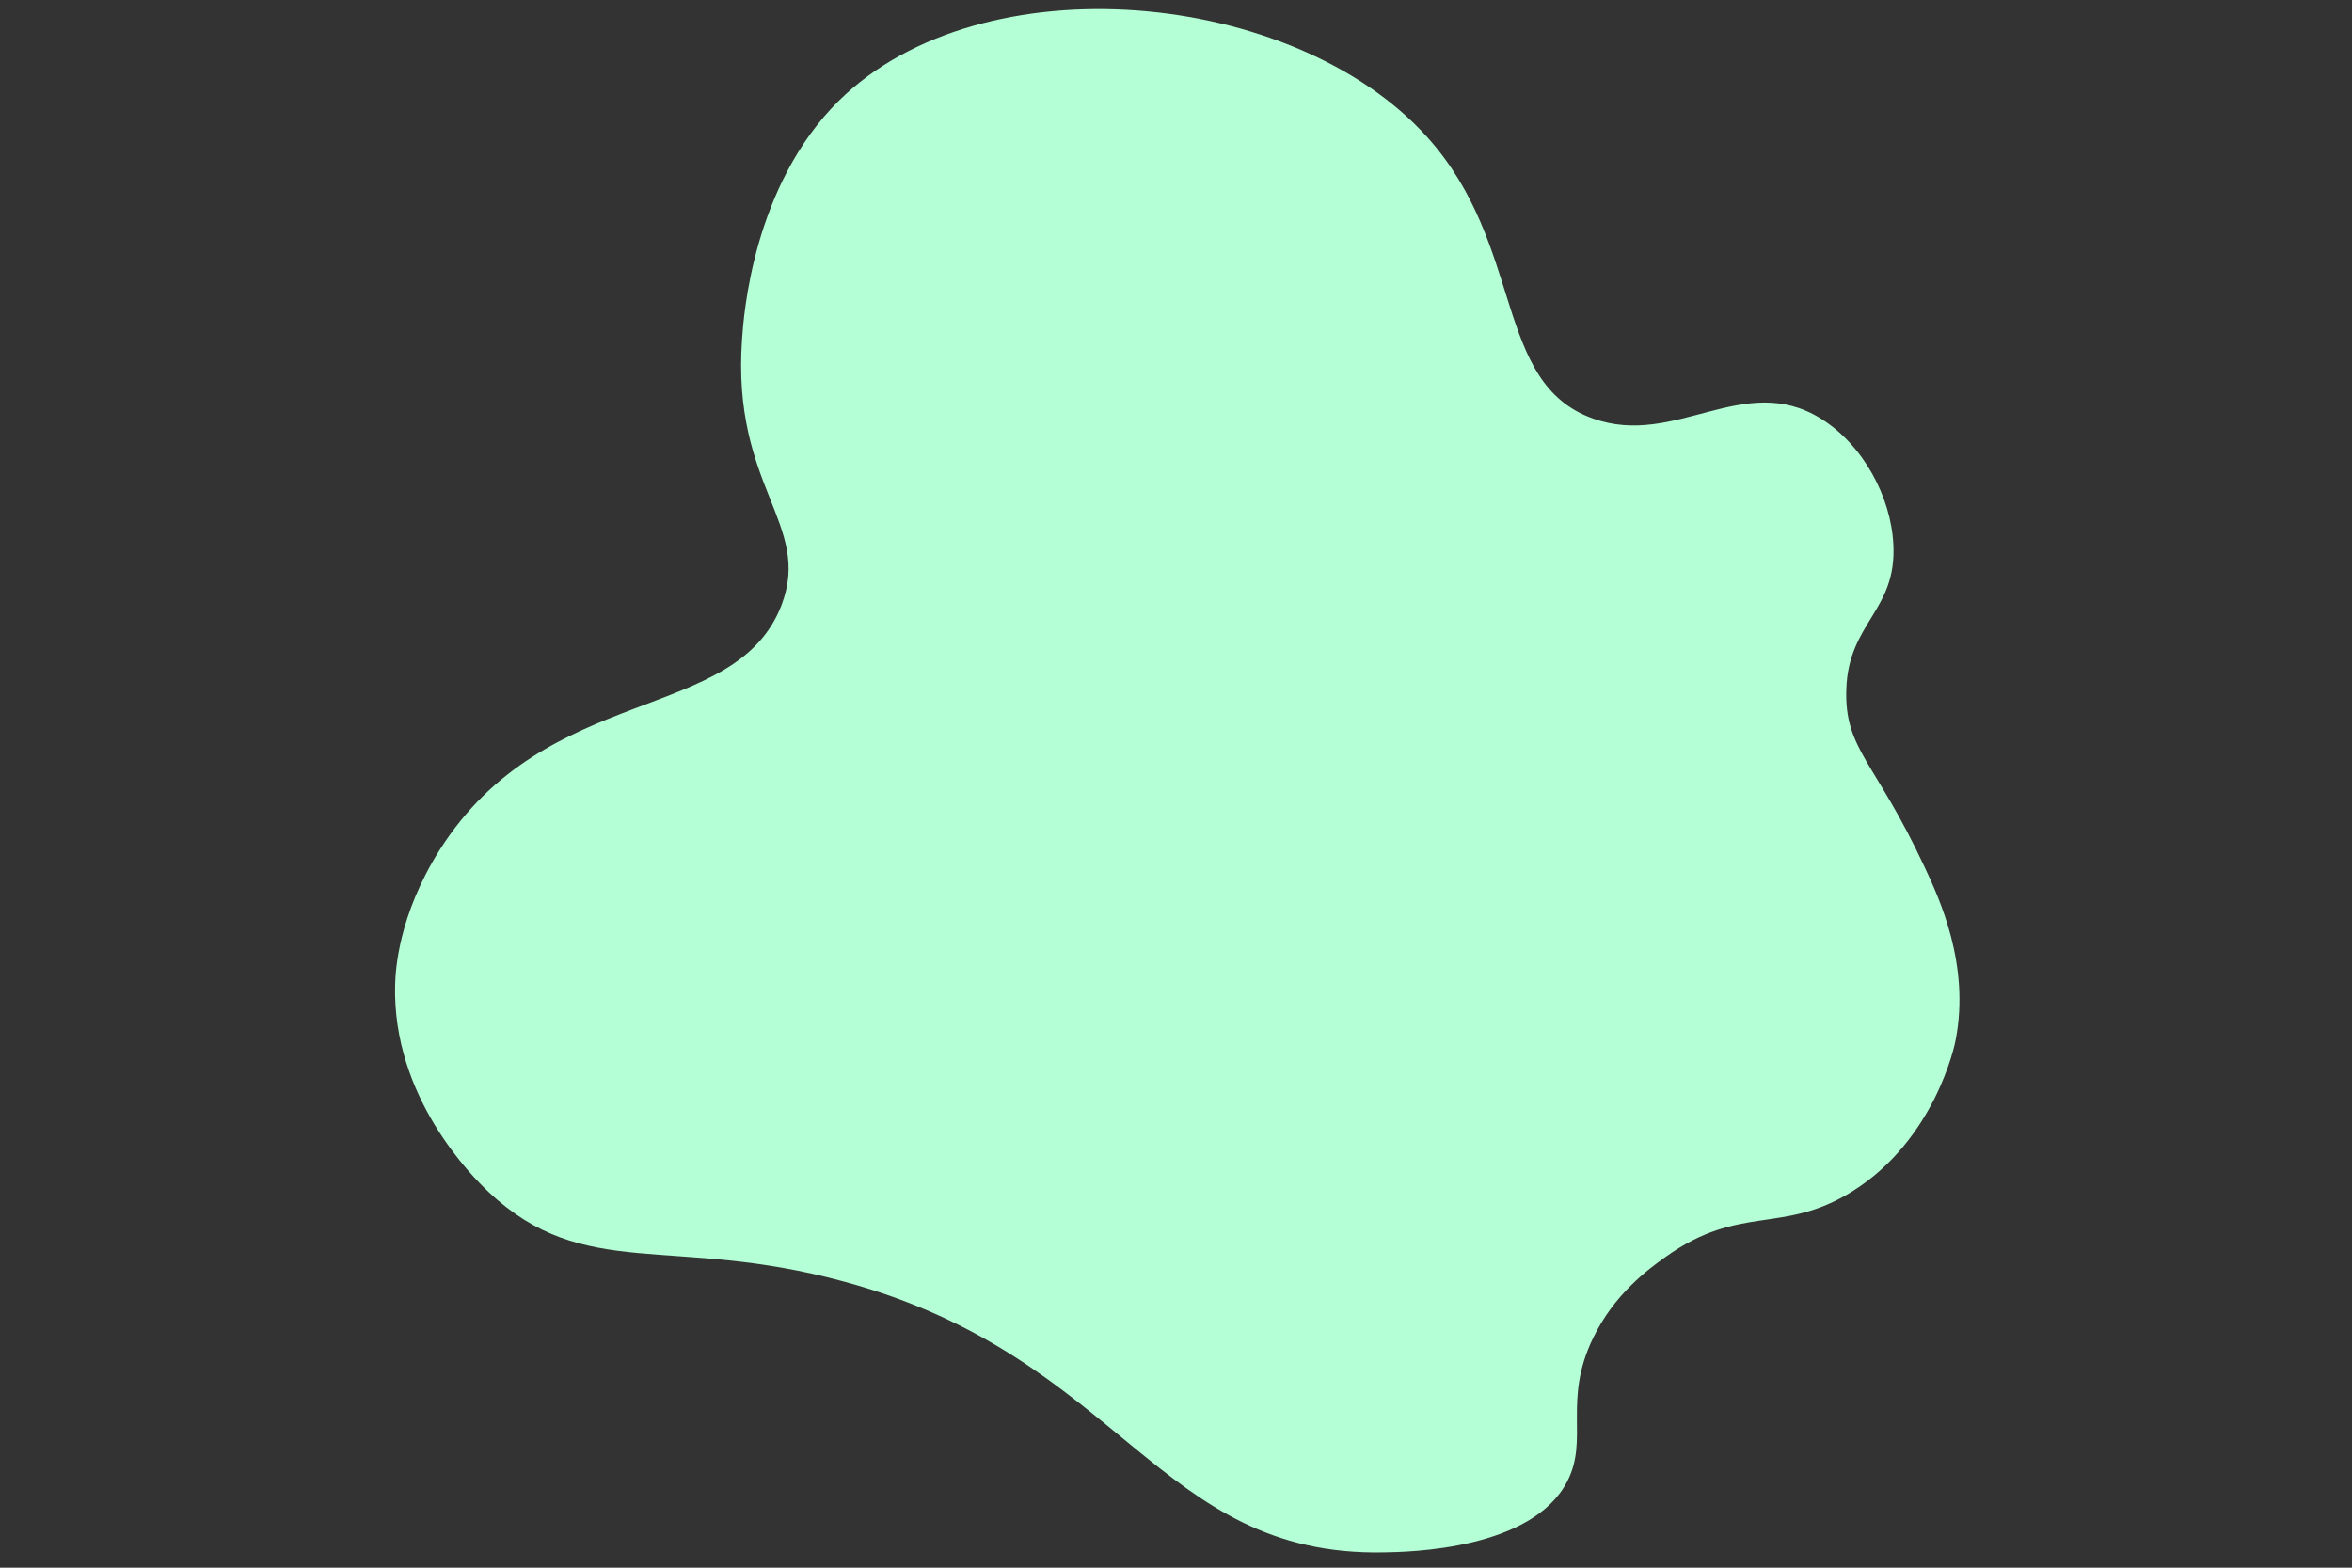<?xml version="1.0" encoding="UTF-8"?>
<!-- Generator: Adobe Illustrator 23.0.2, SVG Export Plug-In . SVG Version: 6.00 Build 0)  -->
<svg xmlns="http://www.w3.org/2000/svg" xmlns:xlink="http://www.w3.org/1999/xlink" id="Ebene_1" x="0px" y="0px" viewBox="0 0 600 400" style="enable-background:new 0 0 600 400;" xml:space="preserve">
<rect x="0" y="0" width="600" height="400" fill="#333333" stroke="none"/>
<style type="text/css">
	.st0{fill:#B4FFD5;}
</style>
<g id="Hintergrund">
	<g>
		<g>
			<path class="st0" d="M364.1,35c25,27.8,16.8,62.7,42.3,71.8c21,7.5,38.4-12.2,58.1,0c10.8,6.7,17.9,20,18.5,32.1     c0.9,17-11.5,19.9-12,37c-0.5,15.4,7.4,18.3,20,45.4c3.7,7.9,11.6,24.8,7.9,44c-0.2,1.3-5.3,25.5-26.4,38.7     c-17.8,11.1-28.6,3.1-47.6,16.7c-4.5,3.2-13.1,9.5-18.5,20.7c-7.8,16.1-1,25.8-6.6,36.6c-9,17.4-40.2,18-46.8,18.1     c-57.9,1.1-66.7-49.9-137.7-69.1c-43.9-12-66.2,0.2-90.7-22.9c-4-3.8-24.6-24.1-23.8-52.9c0.1-3.6,0.8-17.6,11.4-34.4     c27.3-43,75.6-32,87.2-62.5c7.8-20.7-12.8-30-10.1-67.8c0.4-6,2.8-39.2,24.7-60.8C250.5-10.3,330.1-2.8,364.1,35z"></path>
		</g>
	</g>
</g>
</svg>
